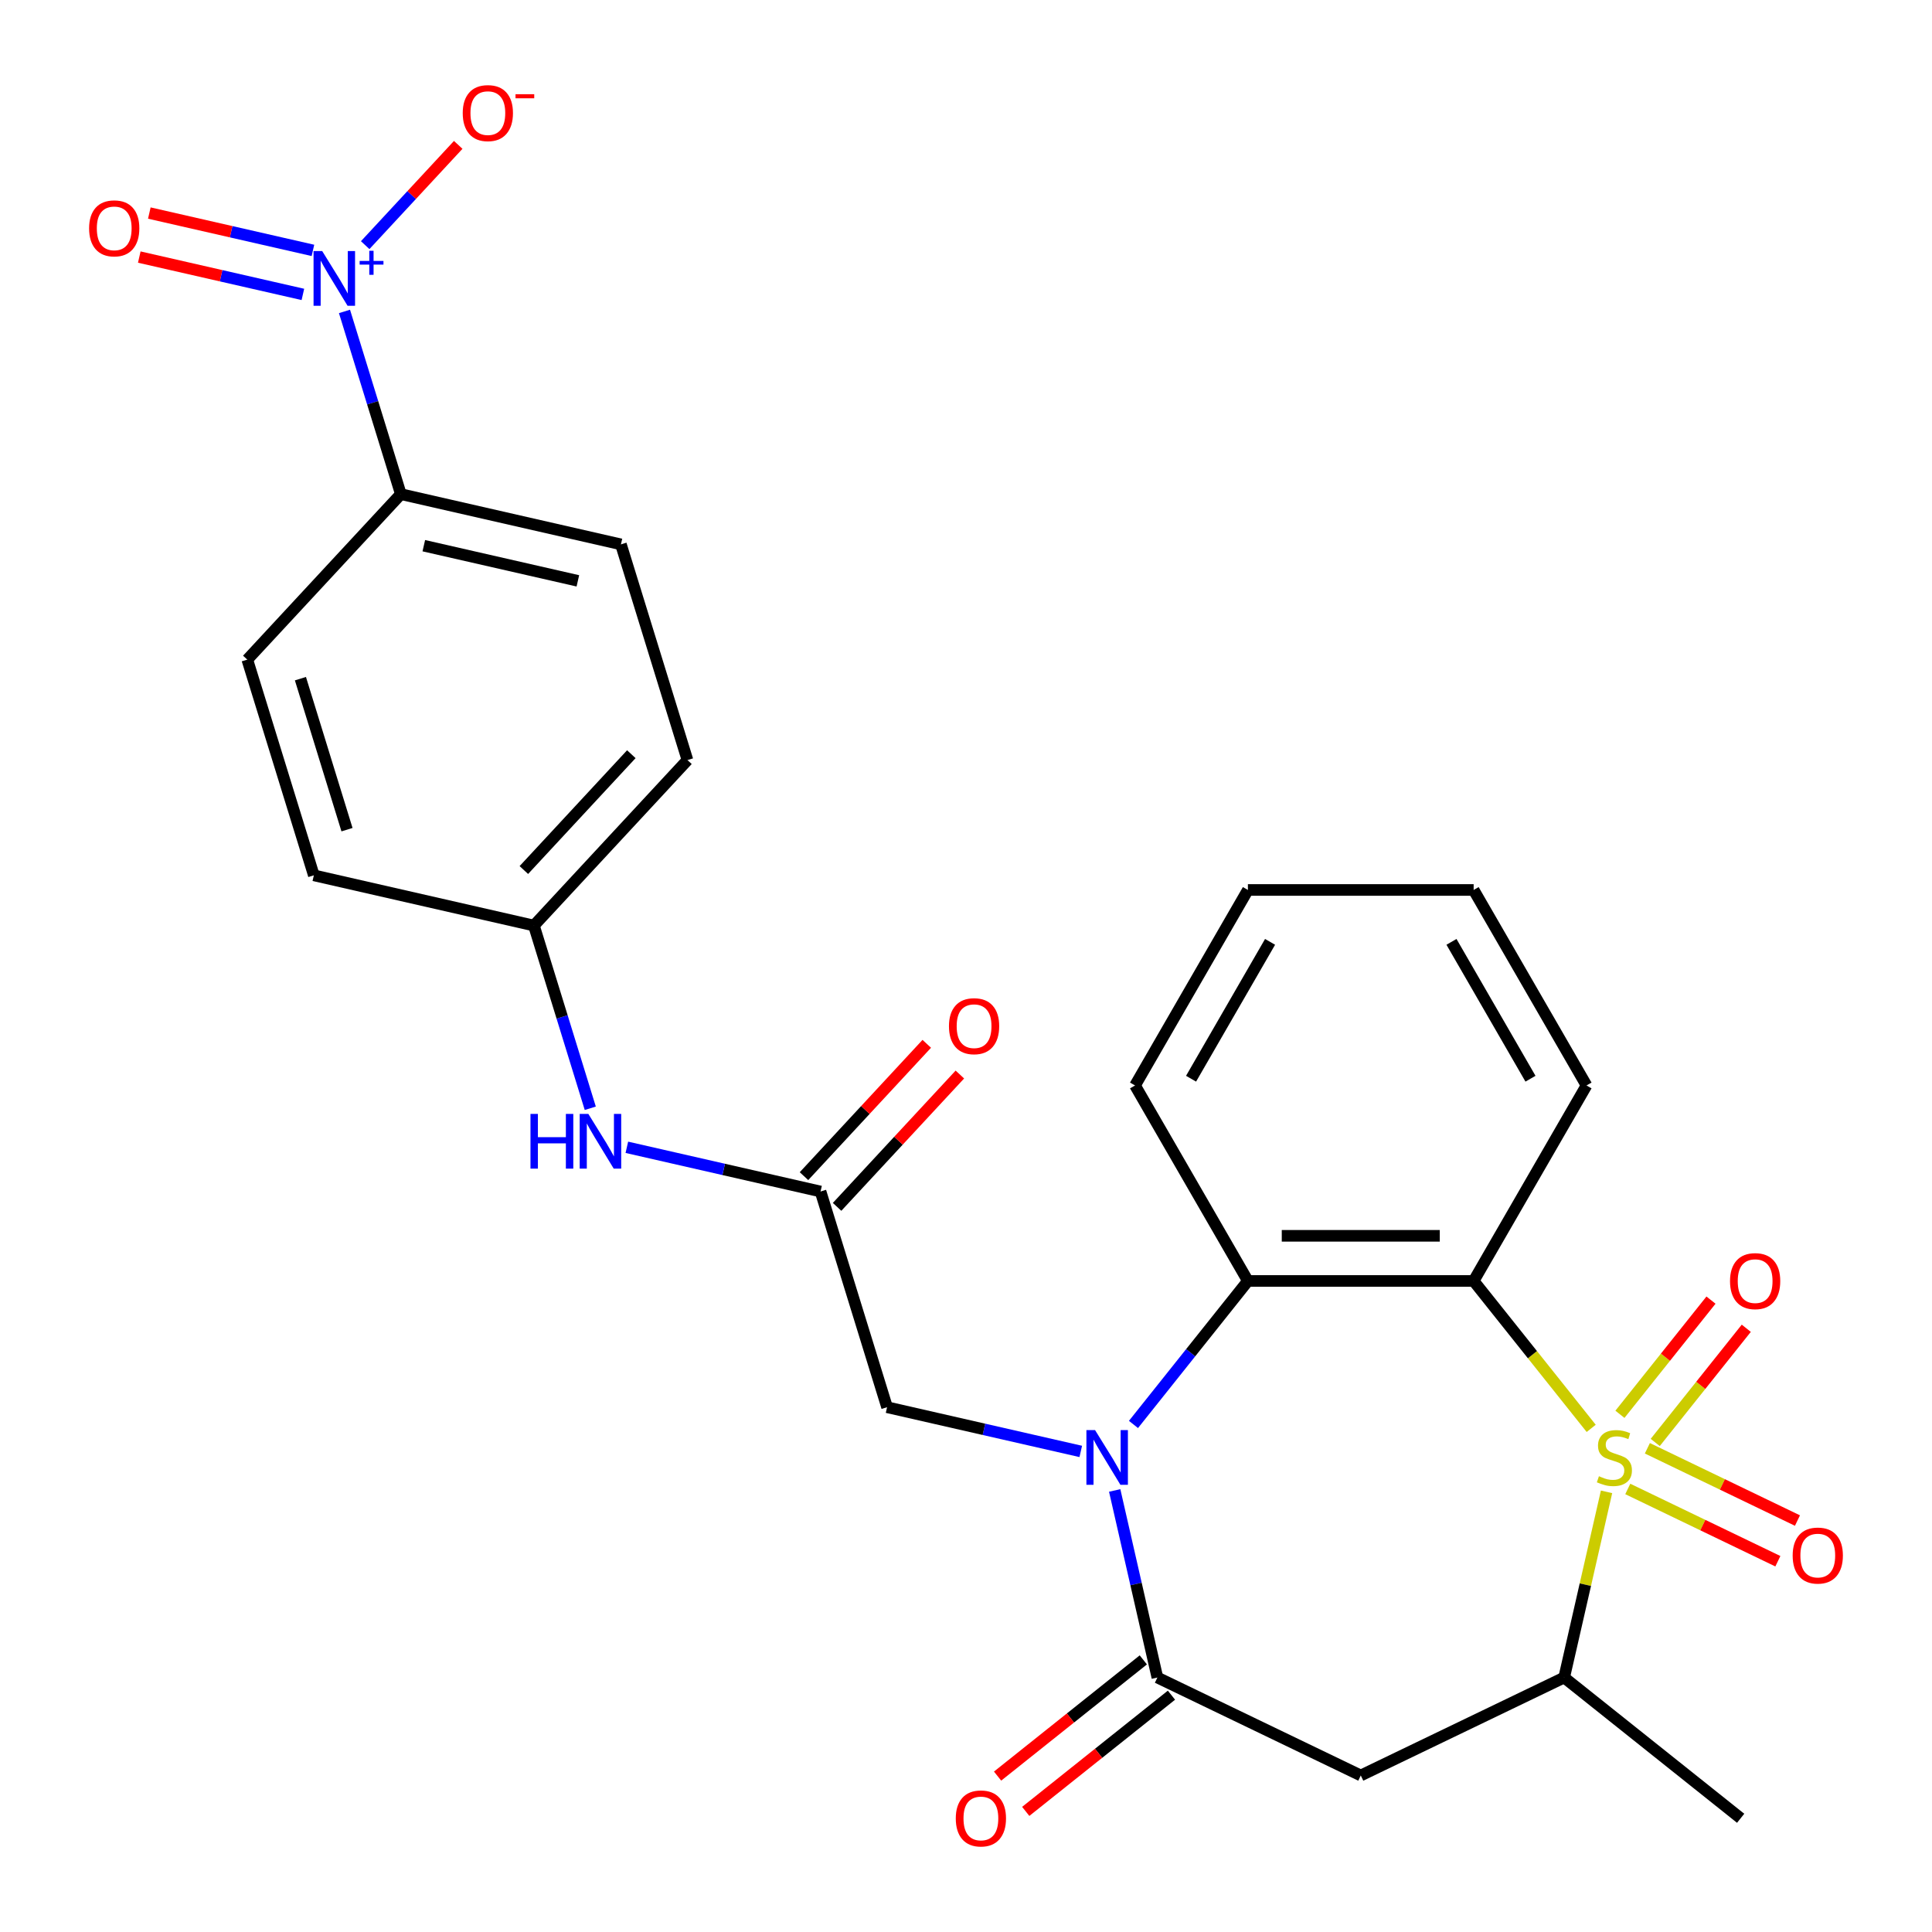<?xml version='1.0' encoding='iso-8859-1'?>
<svg version='1.1' baseProfile='full'
              xmlns='http://www.w3.org/2000/svg'
                      xmlns:rdkit='http://www.rdkit.org/xml'
                      xmlns:xlink='http://www.w3.org/1999/xlink'
                  xml:space='preserve'
width='1000px' height='1000px' viewBox='0 0 1000 1000'>
<!-- END OF HEADER -->
<rect style='opacity:1.0;fill:#FFFFFF;stroke:none' width='1000' height='1000' x='0' y='0'> </rect>
<path class='bond-0' d='M 823.605,739.325 L 793.181,701.174' style='fill:none;fill-rule:evenodd;stroke:#CCCC00;stroke-width:6px;stroke-linecap:butt;stroke-linejoin:miter;stroke-opacity:1' />
<path class='bond-0' d='M 793.181,701.174 L 762.756,663.023' style='fill:none;fill-rule:evenodd;stroke:#000000;stroke-width:6px;stroke-linecap:butt;stroke-linejoin:miter;stroke-opacity:1' />
<path class='bond-5' d='M 831.544,772.175 L 820.575,820.232' style='fill:none;fill-rule:evenodd;stroke:#CCCC00;stroke-width:6px;stroke-linecap:butt;stroke-linejoin:miter;stroke-opacity:1' />
<path class='bond-5' d='M 820.575,820.232 L 809.607,868.288' style='fill:none;fill-rule:evenodd;stroke:#000000;stroke-width:6px;stroke-linecap:butt;stroke-linejoin:miter;stroke-opacity:1' />
<path class='bond-9' d='M 856.743,746.61 L 880.309,717.059' style='fill:none;fill-rule:evenodd;stroke:#CCCC00;stroke-width:6px;stroke-linecap:butt;stroke-linejoin:miter;stroke-opacity:1' />
<path class='bond-9' d='M 880.309,717.059 L 903.876,687.508' style='fill:none;fill-rule:evenodd;stroke:#FF0000;stroke-width:6px;stroke-linecap:butt;stroke-linejoin:miter;stroke-opacity:1' />
<path class='bond-9' d='M 838.472,732.04 L 862.039,702.489' style='fill:none;fill-rule:evenodd;stroke:#CCCC00;stroke-width:6px;stroke-linecap:butt;stroke-linejoin:miter;stroke-opacity:1' />
<path class='bond-9' d='M 862.039,702.489 L 885.605,672.938' style='fill:none;fill-rule:evenodd;stroke:#FF0000;stroke-width:6px;stroke-linecap:butt;stroke-linejoin:miter;stroke-opacity:1' />
<path class='bond-10' d='M 842.538,770.681 L 881.379,789.386' style='fill:none;fill-rule:evenodd;stroke:#CCCC00;stroke-width:6px;stroke-linecap:butt;stroke-linejoin:miter;stroke-opacity:1' />
<path class='bond-10' d='M 881.379,789.386 L 920.221,808.091' style='fill:none;fill-rule:evenodd;stroke:#FF0000;stroke-width:6px;stroke-linecap:butt;stroke-linejoin:miter;stroke-opacity:1' />
<path class='bond-10' d='M 852.677,749.627 L 891.519,768.332' style='fill:none;fill-rule:evenodd;stroke:#CCCC00;stroke-width:6px;stroke-linecap:butt;stroke-linejoin:miter;stroke-opacity:1' />
<path class='bond-10' d='M 891.519,768.332 L 930.36,787.037' style='fill:none;fill-rule:evenodd;stroke:#FF0000;stroke-width:6px;stroke-linecap:butt;stroke-linejoin:miter;stroke-opacity:1' />
<path class='bond-3' d='M 762.756,663.023 L 645.913,663.023' style='fill:none;fill-rule:evenodd;stroke:#000000;stroke-width:6px;stroke-linecap:butt;stroke-linejoin:miter;stroke-opacity:1' />
<path class='bond-3' d='M 745.23,639.654 L 663.44,639.654' style='fill:none;fill-rule:evenodd;stroke:#000000;stroke-width:6px;stroke-linecap:butt;stroke-linejoin:miter;stroke-opacity:1' />
<path class='bond-20' d='M 762.756,663.023 L 821.178,561.834' style='fill:none;fill-rule:evenodd;stroke:#000000;stroke-width:6px;stroke-linecap:butt;stroke-linejoin:miter;stroke-opacity:1' />
<path class='bond-1' d='M 586.684,737.293 L 616.299,700.158' style='fill:none;fill-rule:evenodd;stroke:#0000FF;stroke-width:6px;stroke-linecap:butt;stroke-linejoin:miter;stroke-opacity:1' />
<path class='bond-1' d='M 616.299,700.158 L 645.913,663.023' style='fill:none;fill-rule:evenodd;stroke:#000000;stroke-width:6px;stroke-linecap:butt;stroke-linejoin:miter;stroke-opacity:1' />
<path class='bond-8' d='M 559.402,751.256 L 509.275,739.815' style='fill:none;fill-rule:evenodd;stroke:#0000FF;stroke-width:6px;stroke-linecap:butt;stroke-linejoin:miter;stroke-opacity:1' />
<path class='bond-8' d='M 509.275,739.815 L 459.149,728.374' style='fill:none;fill-rule:evenodd;stroke:#000000;stroke-width:6px;stroke-linecap:butt;stroke-linejoin:miter;stroke-opacity:1' />
<path class='bond-27' d='M 576.961,771.455 L 588.012,819.872' style='fill:none;fill-rule:evenodd;stroke:#0000FF;stroke-width:6px;stroke-linecap:butt;stroke-linejoin:miter;stroke-opacity:1' />
<path class='bond-27' d='M 588.012,819.872 L 599.063,868.288' style='fill:none;fill-rule:evenodd;stroke:#000000;stroke-width:6px;stroke-linecap:butt;stroke-linejoin:miter;stroke-opacity:1' />
<path class='bond-2' d='M 599.063,868.288 L 704.335,918.984' style='fill:none;fill-rule:evenodd;stroke:#000000;stroke-width:6px;stroke-linecap:butt;stroke-linejoin:miter;stroke-opacity:1' />
<path class='bond-15' d='M 591.778,859.153 L 554.062,889.23' style='fill:none;fill-rule:evenodd;stroke:#000000;stroke-width:6px;stroke-linecap:butt;stroke-linejoin:miter;stroke-opacity:1' />
<path class='bond-15' d='M 554.062,889.23 L 516.347,919.306' style='fill:none;fill-rule:evenodd;stroke:#FF0000;stroke-width:6px;stroke-linecap:butt;stroke-linejoin:miter;stroke-opacity:1' />
<path class='bond-15' d='M 606.348,877.423 L 568.632,907.5' style='fill:none;fill-rule:evenodd;stroke:#000000;stroke-width:6px;stroke-linecap:butt;stroke-linejoin:miter;stroke-opacity:1' />
<path class='bond-15' d='M 568.632,907.5 L 530.917,937.577' style='fill:none;fill-rule:evenodd;stroke:#FF0000;stroke-width:6px;stroke-linecap:butt;stroke-linejoin:miter;stroke-opacity:1' />
<path class='bond-23' d='M 645.913,663.023 L 587.492,561.834' style='fill:none;fill-rule:evenodd;stroke:#000000;stroke-width:6px;stroke-linecap:butt;stroke-linejoin:miter;stroke-opacity:1' />
<path class='bond-4' d='M 178.304,161.195 L 192.89,208.481' style='fill:none;fill-rule:evenodd;stroke:#0000FF;stroke-width:6px;stroke-linecap:butt;stroke-linejoin:miter;stroke-opacity:1' />
<path class='bond-4' d='M 192.89,208.481 L 207.475,255.766' style='fill:none;fill-rule:evenodd;stroke:#000000;stroke-width:6px;stroke-linecap:butt;stroke-linejoin:miter;stroke-opacity:1' />
<path class='bond-12' d='M 189.022,126.884 L 213.099,100.936' style='fill:none;fill-rule:evenodd;stroke:#0000FF;stroke-width:6px;stroke-linecap:butt;stroke-linejoin:miter;stroke-opacity:1' />
<path class='bond-12' d='M 213.099,100.936 L 237.175,74.988' style='fill:none;fill-rule:evenodd;stroke:#FF0000;stroke-width:6px;stroke-linecap:butt;stroke-linejoin:miter;stroke-opacity:1' />
<path class='bond-14' d='M 161.974,129.605 L 119.633,119.941' style='fill:none;fill-rule:evenodd;stroke:#0000FF;stroke-width:6px;stroke-linecap:butt;stroke-linejoin:miter;stroke-opacity:1' />
<path class='bond-14' d='M 119.633,119.941 L 77.292,110.277' style='fill:none;fill-rule:evenodd;stroke:#FF0000;stroke-width:6px;stroke-linecap:butt;stroke-linejoin:miter;stroke-opacity:1' />
<path class='bond-14' d='M 156.774,152.387 L 114.433,142.723' style='fill:none;fill-rule:evenodd;stroke:#0000FF;stroke-width:6px;stroke-linecap:butt;stroke-linejoin:miter;stroke-opacity:1' />
<path class='bond-14' d='M 114.433,142.723 L 72.092,133.059' style='fill:none;fill-rule:evenodd;stroke:#FF0000;stroke-width:6px;stroke-linecap:butt;stroke-linejoin:miter;stroke-opacity:1' />
<path class='bond-6' d='M 809.607,868.288 L 704.335,918.984' style='fill:none;fill-rule:evenodd;stroke:#000000;stroke-width:6px;stroke-linecap:butt;stroke-linejoin:miter;stroke-opacity:1' />
<path class='bond-24' d='M 809.607,868.288 L 900.958,941.138' style='fill:none;fill-rule:evenodd;stroke:#000000;stroke-width:6px;stroke-linecap:butt;stroke-linejoin:miter;stroke-opacity:1' />
<path class='bond-7' d='M 424.709,616.722 L 459.149,728.374' style='fill:none;fill-rule:evenodd;stroke:#000000;stroke-width:6px;stroke-linecap:butt;stroke-linejoin:miter;stroke-opacity:1' />
<path class='bond-13' d='M 424.709,616.722 L 374.583,605.281' style='fill:none;fill-rule:evenodd;stroke:#000000;stroke-width:6px;stroke-linecap:butt;stroke-linejoin:miter;stroke-opacity:1' />
<path class='bond-13' d='M 374.583,605.281 L 324.456,593.84' style='fill:none;fill-rule:evenodd;stroke:#0000FF;stroke-width:6px;stroke-linecap:butt;stroke-linejoin:miter;stroke-opacity:1' />
<path class='bond-16' d='M 433.274,624.67 L 465.05,590.423' style='fill:none;fill-rule:evenodd;stroke:#000000;stroke-width:6px;stroke-linecap:butt;stroke-linejoin:miter;stroke-opacity:1' />
<path class='bond-16' d='M 465.05,590.423 L 496.827,556.176' style='fill:none;fill-rule:evenodd;stroke:#FF0000;stroke-width:6px;stroke-linecap:butt;stroke-linejoin:miter;stroke-opacity:1' />
<path class='bond-16' d='M 416.144,608.775 L 447.92,574.528' style='fill:none;fill-rule:evenodd;stroke:#000000;stroke-width:6px;stroke-linecap:butt;stroke-linejoin:miter;stroke-opacity:1' />
<path class='bond-16' d='M 447.92,574.528 L 479.696,540.282' style='fill:none;fill-rule:evenodd;stroke:#FF0000;stroke-width:6px;stroke-linecap:butt;stroke-linejoin:miter;stroke-opacity:1' />
<path class='bond-11' d='M 207.475,255.766 L 321.389,281.766' style='fill:none;fill-rule:evenodd;stroke:#000000;stroke-width:6px;stroke-linecap:butt;stroke-linejoin:miter;stroke-opacity:1' />
<path class='bond-11' d='M 219.362,282.449 L 299.102,300.649' style='fill:none;fill-rule:evenodd;stroke:#000000;stroke-width:6px;stroke-linecap:butt;stroke-linejoin:miter;stroke-opacity:1' />
<path class='bond-29' d='M 207.475,255.766 L 128.002,341.418' style='fill:none;fill-rule:evenodd;stroke:#000000;stroke-width:6px;stroke-linecap:butt;stroke-linejoin:miter;stroke-opacity:1' />
<path class='bond-19' d='M 305.527,573.641 L 290.941,526.356' style='fill:none;fill-rule:evenodd;stroke:#0000FF;stroke-width:6px;stroke-linecap:butt;stroke-linejoin:miter;stroke-opacity:1' />
<path class='bond-19' d='M 290.941,526.356 L 276.355,479.07' style='fill:none;fill-rule:evenodd;stroke:#000000;stroke-width:6px;stroke-linecap:butt;stroke-linejoin:miter;stroke-opacity:1' />
<path class='bond-17' d='M 321.389,281.766 L 355.829,393.418' style='fill:none;fill-rule:evenodd;stroke:#000000;stroke-width:6px;stroke-linecap:butt;stroke-linejoin:miter;stroke-opacity:1' />
<path class='bond-18' d='M 128.002,341.418 L 162.442,453.07' style='fill:none;fill-rule:evenodd;stroke:#000000;stroke-width:6px;stroke-linecap:butt;stroke-linejoin:miter;stroke-opacity:1' />
<path class='bond-18' d='M 155.498,351.278 L 179.606,429.434' style='fill:none;fill-rule:evenodd;stroke:#000000;stroke-width:6px;stroke-linecap:butt;stroke-linejoin:miter;stroke-opacity:1' />
<path class='bond-21' d='M 276.355,479.07 L 162.442,453.07' style='fill:none;fill-rule:evenodd;stroke:#000000;stroke-width:6px;stroke-linecap:butt;stroke-linejoin:miter;stroke-opacity:1' />
<path class='bond-22' d='M 276.355,479.07 L 355.829,393.418' style='fill:none;fill-rule:evenodd;stroke:#000000;stroke-width:6px;stroke-linecap:butt;stroke-linejoin:miter;stroke-opacity:1' />
<path class='bond-22' d='M 271.146,450.328 L 326.777,390.371' style='fill:none;fill-rule:evenodd;stroke:#000000;stroke-width:6px;stroke-linecap:butt;stroke-linejoin:miter;stroke-opacity:1' />
<path class='bond-25' d='M 821.178,561.834 L 762.756,460.645' style='fill:none;fill-rule:evenodd;stroke:#000000;stroke-width:6px;stroke-linecap:butt;stroke-linejoin:miter;stroke-opacity:1' />
<path class='bond-25' d='M 792.177,558.34 L 751.282,487.507' style='fill:none;fill-rule:evenodd;stroke:#000000;stroke-width:6px;stroke-linecap:butt;stroke-linejoin:miter;stroke-opacity:1' />
<path class='bond-28' d='M 587.492,561.834 L 645.913,460.645' style='fill:none;fill-rule:evenodd;stroke:#000000;stroke-width:6px;stroke-linecap:butt;stroke-linejoin:miter;stroke-opacity:1' />
<path class='bond-28' d='M 616.493,558.34 L 657.388,487.507' style='fill:none;fill-rule:evenodd;stroke:#000000;stroke-width:6px;stroke-linecap:butt;stroke-linejoin:miter;stroke-opacity:1' />
<path class='bond-26' d='M 762.756,460.645 L 645.913,460.645' style='fill:none;fill-rule:evenodd;stroke:#000000;stroke-width:6px;stroke-linecap:butt;stroke-linejoin:miter;stroke-opacity:1' />
<path  class='atom-0' d='M 827.607 764.094
Q 827.927 764.214, 829.247 764.774
Q 830.567 765.334, 832.007 765.694
Q 833.487 766.014, 834.927 766.014
Q 837.607 766.014, 839.167 764.734
Q 840.727 763.414, 840.727 761.134
Q 840.727 759.574, 839.927 758.614
Q 839.167 757.654, 837.967 757.134
Q 836.767 756.614, 834.767 756.014
Q 832.247 755.254, 830.727 754.534
Q 829.247 753.814, 828.167 752.294
Q 827.127 750.774, 827.127 748.214
Q 827.127 744.654, 829.527 742.454
Q 831.967 740.254, 836.767 740.254
Q 840.047 740.254, 843.767 741.814
L 842.847 744.894
Q 839.447 743.494, 836.887 743.494
Q 834.127 743.494, 832.607 744.654
Q 831.087 745.774, 831.127 747.734
Q 831.127 749.254, 831.887 750.174
Q 832.687 751.094, 833.807 751.614
Q 834.967 752.134, 836.887 752.734
Q 839.447 753.534, 840.967 754.334
Q 842.487 755.134, 843.567 756.774
Q 844.687 758.374, 844.687 761.134
Q 844.687 765.054, 842.047 767.174
Q 839.447 769.254, 835.087 769.254
Q 832.567 769.254, 830.647 768.694
Q 828.767 768.174, 826.527 767.254
L 827.607 764.094
' fill='#CCCC00'/>
<path  class='atom-2' d='M 566.803 740.214
L 576.083 755.214
Q 577.003 756.694, 578.483 759.374
Q 579.963 762.054, 580.043 762.214
L 580.043 740.214
L 583.803 740.214
L 583.803 768.534
L 579.923 768.534
L 569.963 752.134
Q 568.803 750.214, 567.563 748.014
Q 566.363 745.814, 566.003 745.134
L 566.003 768.534
L 562.323 768.534
L 562.323 740.214
L 566.803 740.214
' fill='#0000FF'/>
<path  class='atom-5' d='M 166.775 129.954
L 176.055 144.954
Q 176.975 146.434, 178.455 149.114
Q 179.935 151.794, 180.015 151.954
L 180.015 129.954
L 183.775 129.954
L 183.775 158.274
L 179.895 158.274
L 169.935 141.874
Q 168.775 139.954, 167.535 137.754
Q 166.335 135.554, 165.975 134.874
L 165.975 158.274
L 162.295 158.274
L 162.295 129.954
L 166.775 129.954
' fill='#0000FF'/>
<path  class='atom-5' d='M 186.151 135.059
L 191.141 135.059
L 191.141 129.805
L 193.358 129.805
L 193.358 135.059
L 198.48 135.059
L 198.48 136.96
L 193.358 136.96
L 193.358 142.24
L 191.141 142.24
L 191.141 136.96
L 186.151 136.96
L 186.151 135.059
' fill='#0000FF'/>
<path  class='atom-10' d='M 895.457 663.103
Q 895.457 656.303, 898.817 652.503
Q 902.177 648.703, 908.457 648.703
Q 914.737 648.703, 918.097 652.503
Q 921.457 656.303, 921.457 663.103
Q 921.457 669.983, 918.057 673.903
Q 914.657 677.783, 908.457 677.783
Q 902.217 677.783, 898.817 673.903
Q 895.457 670.023, 895.457 663.103
M 908.457 674.583
Q 912.777 674.583, 915.097 671.703
Q 917.457 668.783, 917.457 663.103
Q 917.457 657.543, 915.097 654.743
Q 912.777 651.903, 908.457 651.903
Q 904.137 651.903, 901.777 654.703
Q 899.457 657.503, 899.457 663.103
Q 899.457 668.823, 901.777 671.703
Q 904.137 674.583, 908.457 674.583
' fill='#FF0000'/>
<path  class='atom-11' d='M 927.879 805.151
Q 927.879 798.351, 931.239 794.551
Q 934.599 790.751, 940.879 790.751
Q 947.159 790.751, 950.519 794.551
Q 953.879 798.351, 953.879 805.151
Q 953.879 812.031, 950.479 815.951
Q 947.079 819.831, 940.879 819.831
Q 934.639 819.831, 931.239 815.951
Q 927.879 812.071, 927.879 805.151
M 940.879 816.631
Q 945.199 816.631, 947.519 813.751
Q 949.879 810.831, 949.879 805.151
Q 949.879 799.591, 947.519 796.791
Q 945.199 793.951, 940.879 793.951
Q 936.559 793.951, 934.199 796.751
Q 931.879 799.551, 931.879 805.151
Q 931.879 810.871, 934.199 813.751
Q 936.559 816.631, 940.879 816.631
' fill='#FF0000'/>
<path  class='atom-13' d='M 239.509 58.542
Q 239.509 51.742, 242.869 47.942
Q 246.229 44.142, 252.509 44.142
Q 258.789 44.142, 262.149 47.942
Q 265.509 51.742, 265.509 58.542
Q 265.509 65.422, 262.109 69.342
Q 258.709 73.222, 252.509 73.222
Q 246.269 73.222, 242.869 69.342
Q 239.509 65.462, 239.509 58.542
M 252.509 70.022
Q 256.829 70.022, 259.149 67.142
Q 261.509 64.222, 261.509 58.542
Q 261.509 52.982, 259.149 50.182
Q 256.829 47.342, 252.509 47.342
Q 248.189 47.342, 245.829 50.142
Q 243.509 52.942, 243.509 58.542
Q 243.509 64.262, 245.829 67.142
Q 248.189 70.022, 252.509 70.022
' fill='#FF0000'/>
<path  class='atom-13' d='M 266.829 48.764
L 276.517 48.764
L 276.517 50.876
L 266.829 50.876
L 266.829 48.764
' fill='#FF0000'/>
<path  class='atom-14' d='M 274.575 576.562
L 278.415 576.562
L 278.415 588.602
L 292.895 588.602
L 292.895 576.562
L 296.735 576.562
L 296.735 604.882
L 292.895 604.882
L 292.895 591.802
L 278.415 591.802
L 278.415 604.882
L 274.575 604.882
L 274.575 576.562
' fill='#0000FF'/>
<path  class='atom-14' d='M 304.535 576.562
L 313.815 591.562
Q 314.735 593.042, 316.215 595.722
Q 317.695 598.402, 317.775 598.562
L 317.775 576.562
L 321.535 576.562
L 321.535 604.882
L 317.655 604.882
L 307.695 588.482
Q 306.535 586.562, 305.295 584.362
Q 304.095 582.162, 303.735 581.482
L 303.735 604.882
L 300.055 604.882
L 300.055 576.562
L 304.535 576.562
' fill='#0000FF'/>
<path  class='atom-15' d='M 46.121 118.194
Q 46.121 111.394, 49.481 107.594
Q 52.842 103.794, 59.121 103.794
Q 65.401 103.794, 68.761 107.594
Q 72.121 111.394, 72.121 118.194
Q 72.121 125.074, 68.722 128.994
Q 65.322 132.874, 59.121 132.874
Q 52.882 132.874, 49.481 128.994
Q 46.121 125.114, 46.121 118.194
M 59.121 129.674
Q 63.441 129.674, 65.761 126.794
Q 68.121 123.874, 68.121 118.194
Q 68.121 112.634, 65.761 109.834
Q 63.441 106.994, 59.121 106.994
Q 54.801 106.994, 52.441 109.794
Q 50.121 112.594, 50.121 118.194
Q 50.121 123.914, 52.441 126.794
Q 54.801 129.674, 59.121 129.674
' fill='#FF0000'/>
<path  class='atom-16' d='M 494.711 941.218
Q 494.711 934.418, 498.071 930.618
Q 501.431 926.818, 507.711 926.818
Q 513.991 926.818, 517.351 930.618
Q 520.711 934.418, 520.711 941.218
Q 520.711 948.098, 517.311 952.018
Q 513.911 955.898, 507.711 955.898
Q 501.471 955.898, 498.071 952.018
Q 494.711 948.138, 494.711 941.218
M 507.711 952.698
Q 512.031 952.698, 514.351 949.818
Q 516.711 946.898, 516.711 941.218
Q 516.711 935.658, 514.351 932.858
Q 512.031 930.018, 507.711 930.018
Q 503.391 930.018, 501.031 932.818
Q 498.711 935.618, 498.711 941.218
Q 498.711 946.938, 501.031 949.818
Q 503.391 952.698, 507.711 952.698
' fill='#FF0000'/>
<path  class='atom-17' d='M 491.182 531.15
Q 491.182 524.35, 494.542 520.55
Q 497.902 516.75, 504.182 516.75
Q 510.462 516.75, 513.822 520.55
Q 517.182 524.35, 517.182 531.15
Q 517.182 538.03, 513.782 541.95
Q 510.382 545.83, 504.182 545.83
Q 497.942 545.83, 494.542 541.95
Q 491.182 538.07, 491.182 531.15
M 504.182 542.63
Q 508.502 542.63, 510.822 539.75
Q 513.182 536.83, 513.182 531.15
Q 513.182 525.59, 510.822 522.79
Q 508.502 519.95, 504.182 519.95
Q 499.862 519.95, 497.502 522.75
Q 495.182 525.55, 495.182 531.15
Q 495.182 536.87, 497.502 539.75
Q 499.862 542.63, 504.182 542.63
' fill='#FF0000'/>
</svg>
